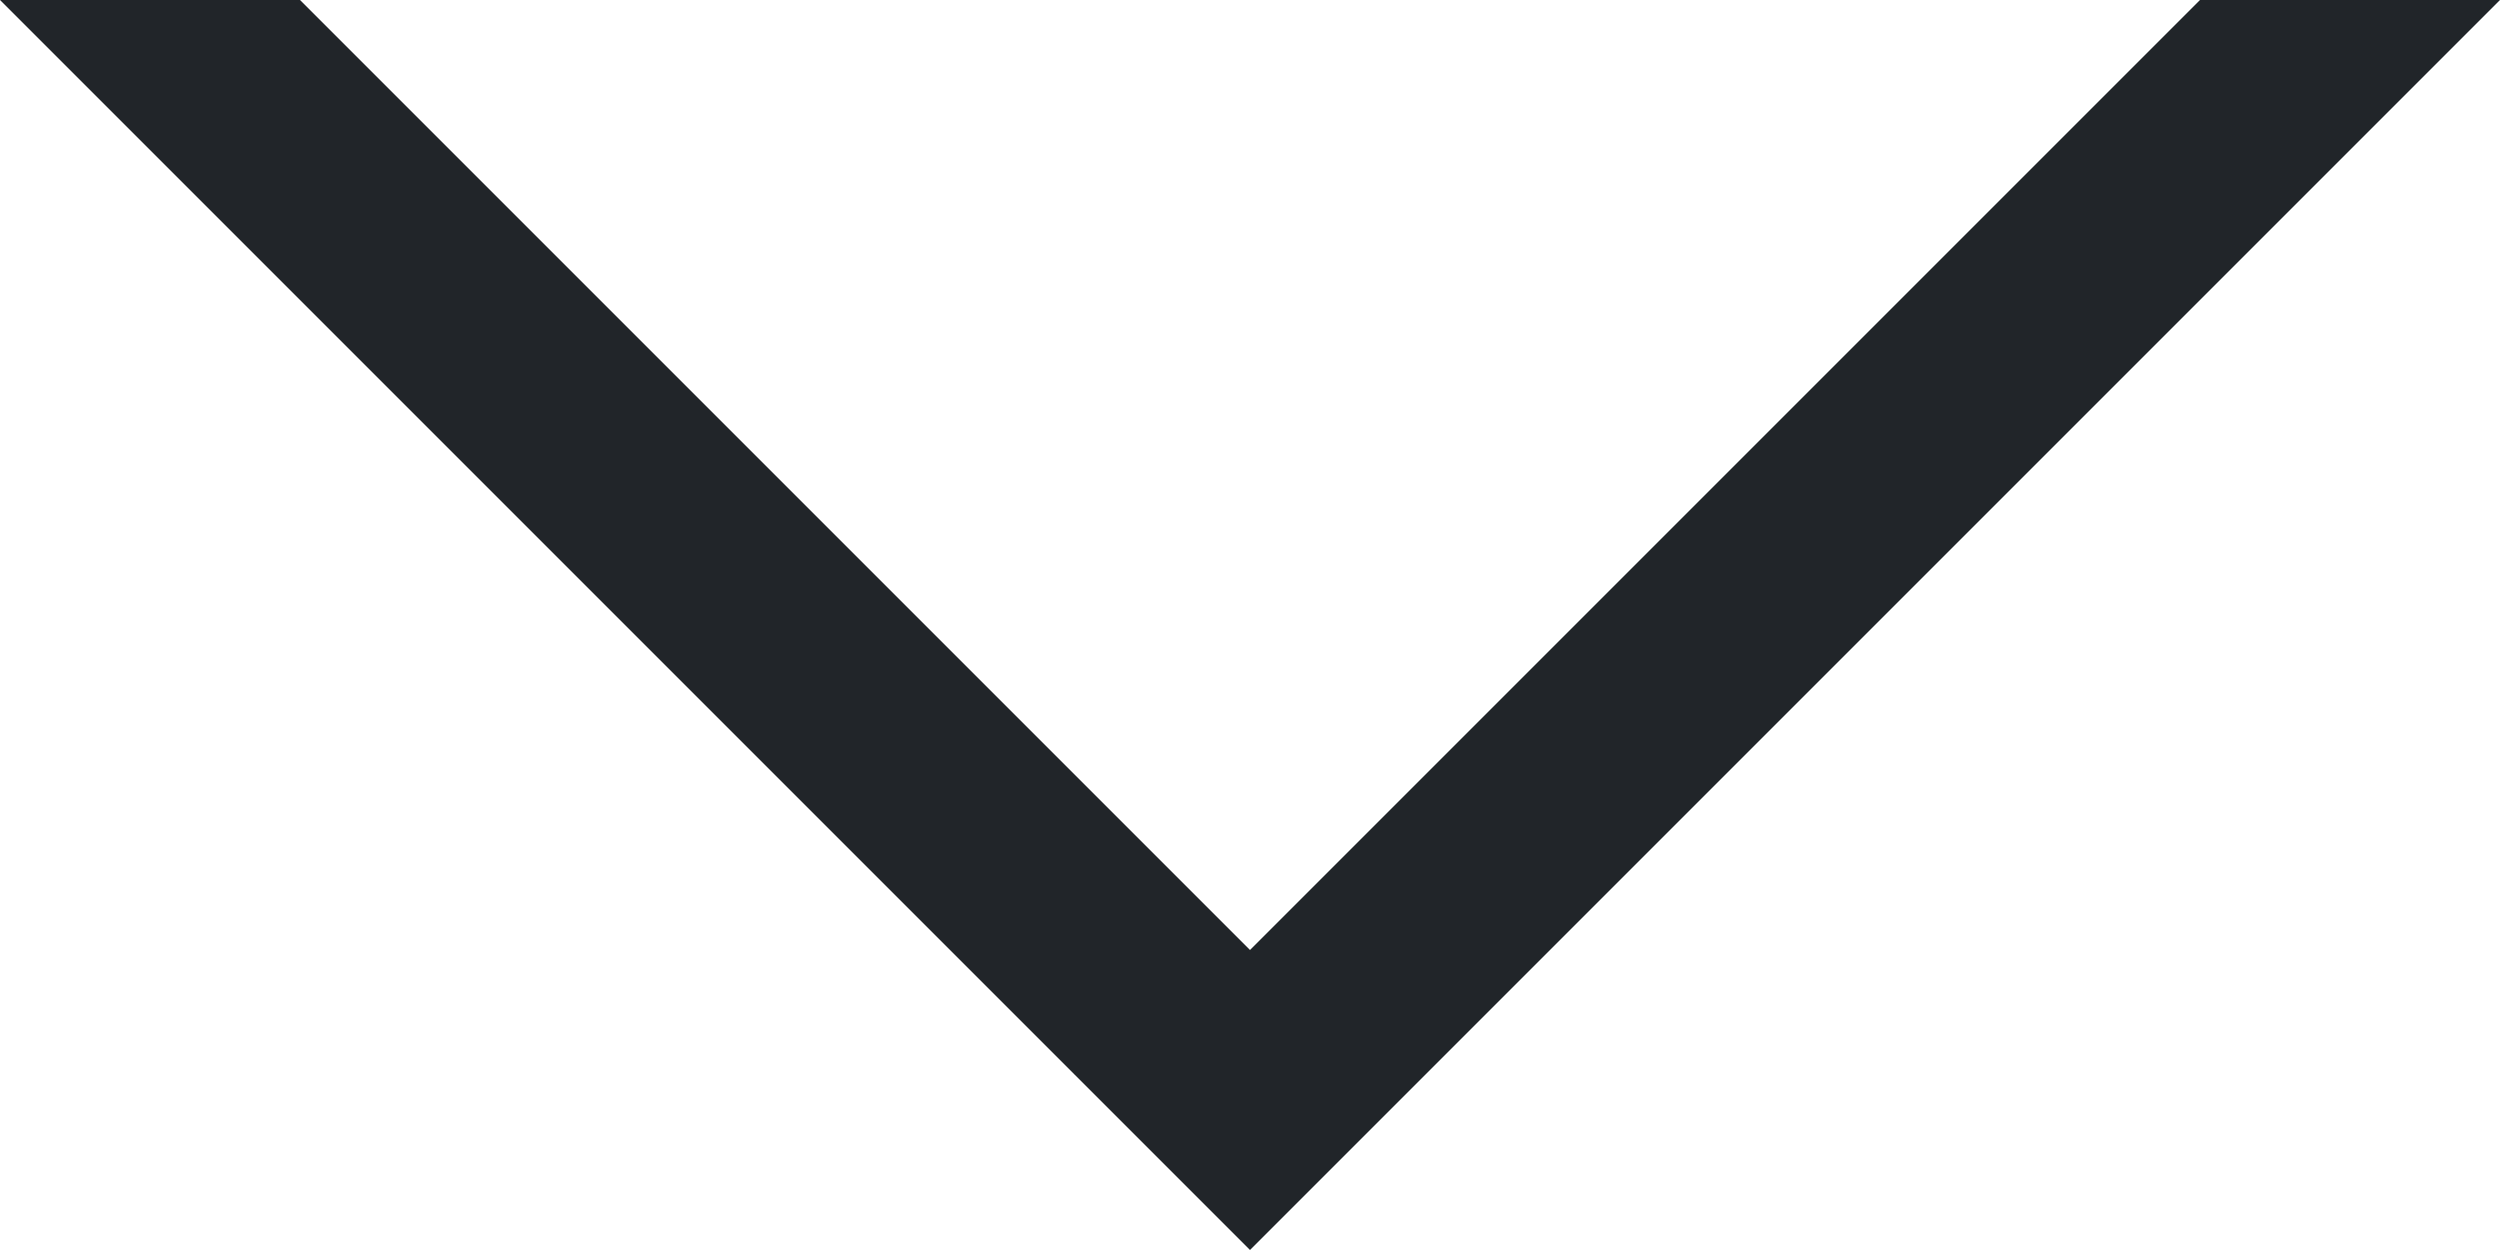 <?xml version="1.0" encoding="utf-8"?>
<!-- Generator: Adobe Illustrator 16.0.0, SVG Export Plug-In . SVG Version: 6.00 Build 0)  -->
<!DOCTYPE svg PUBLIC "-//W3C//DTD SVG 1.1//EN" "http://www.w3.org/Graphics/SVG/1.1/DTD/svg11.dtd">
<svg version="1.1" id="Layer_1" xmlns="http://www.w3.org/2000/svg" xmlns:xlink="http://www.w3.org/1999/xlink" x="0px" y="0px"
	 width="125px" height="62.5px" viewBox="333.5 18.75 125 62.5" enable-background="new 333.5 18.75 125 62.5" xml:space="preserve"
	>
<polygon fill="#212529" points="396,72.5 449.75,18.75 458.5,18.75 396,81.25 333.5,18.75 342.25,18.75 "/>
<polygon fill="#212529" points="396,66.25 443.5,18.75 451,18.75 396,73.75 341,18.75 348.5,18.75 "/>
</svg>
